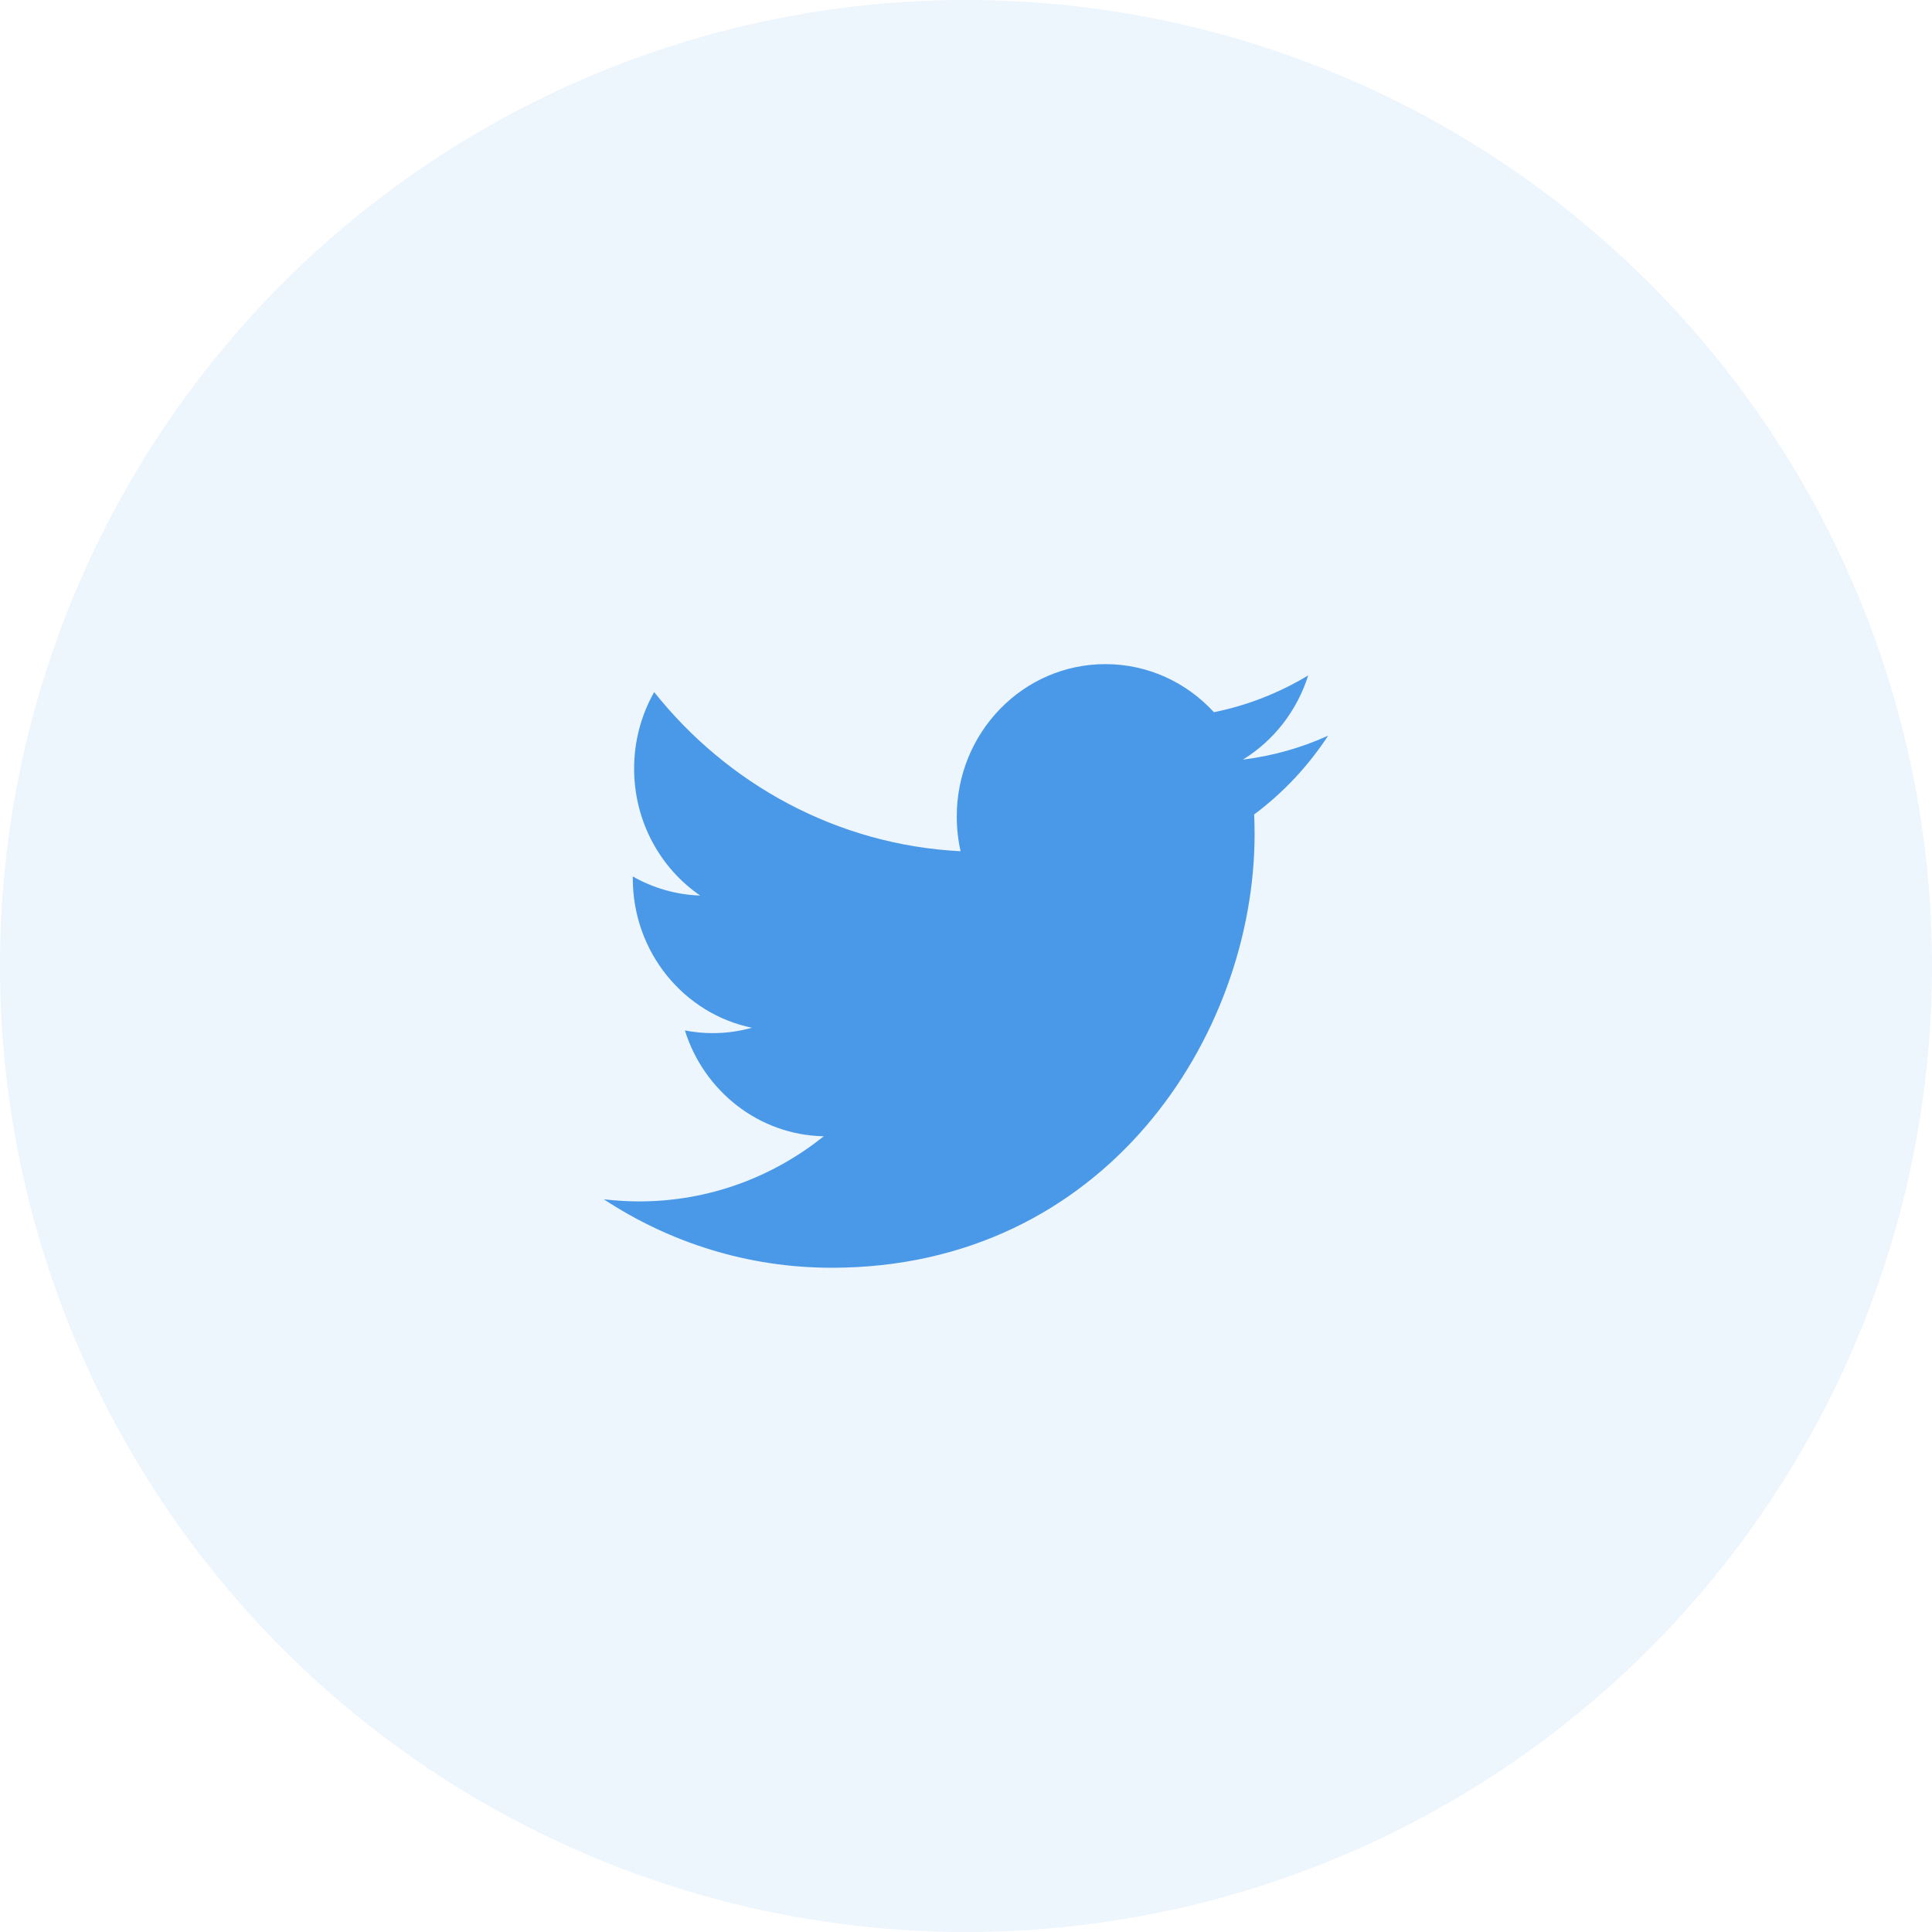 <svg fill="none" height="32" viewBox="0 0 32 32" width="32" xmlns="http://www.w3.org/2000/svg"><g fill="#4a99e9"><circle cx="16" cy="16" fill-opacity=".1" r="16"/><path d="m22 12.184c-.442.201-.917.336-1.414.398.509-.313.897-.808 1.082-1.395-.475.286-1.002.497-1.562.609-.449-.49-1.089-.796-1.797-.796-1.361 0-2.462 1.129-2.462 2.524 0 .199.022.391.063.575-2.045-.104-3.859-1.109-5.075-2.636-.211.373-.332.806-.332 1.268 0 .875.434 1.649 1.094 2.102-.403-.013-.783-.127-1.116-.316v.032c0 1.224.849 2.243 1.974 2.474-.206.057-.424.089-.648.089-.158 0-.313-.015-.463-.045.313 1.002 1.223 1.733 2.3 1.753-.842.676-1.904 1.079-3.056 1.079-.199 0-.395-.013-.587-.035 1.089.716 2.385 1.134 3.774 1.134 4.529 0 7.005-3.845 7.005-7.182 0-.109-.003-.219-.007-.326.48-.358.897-.803 1.227-1.308z"/></g></svg>